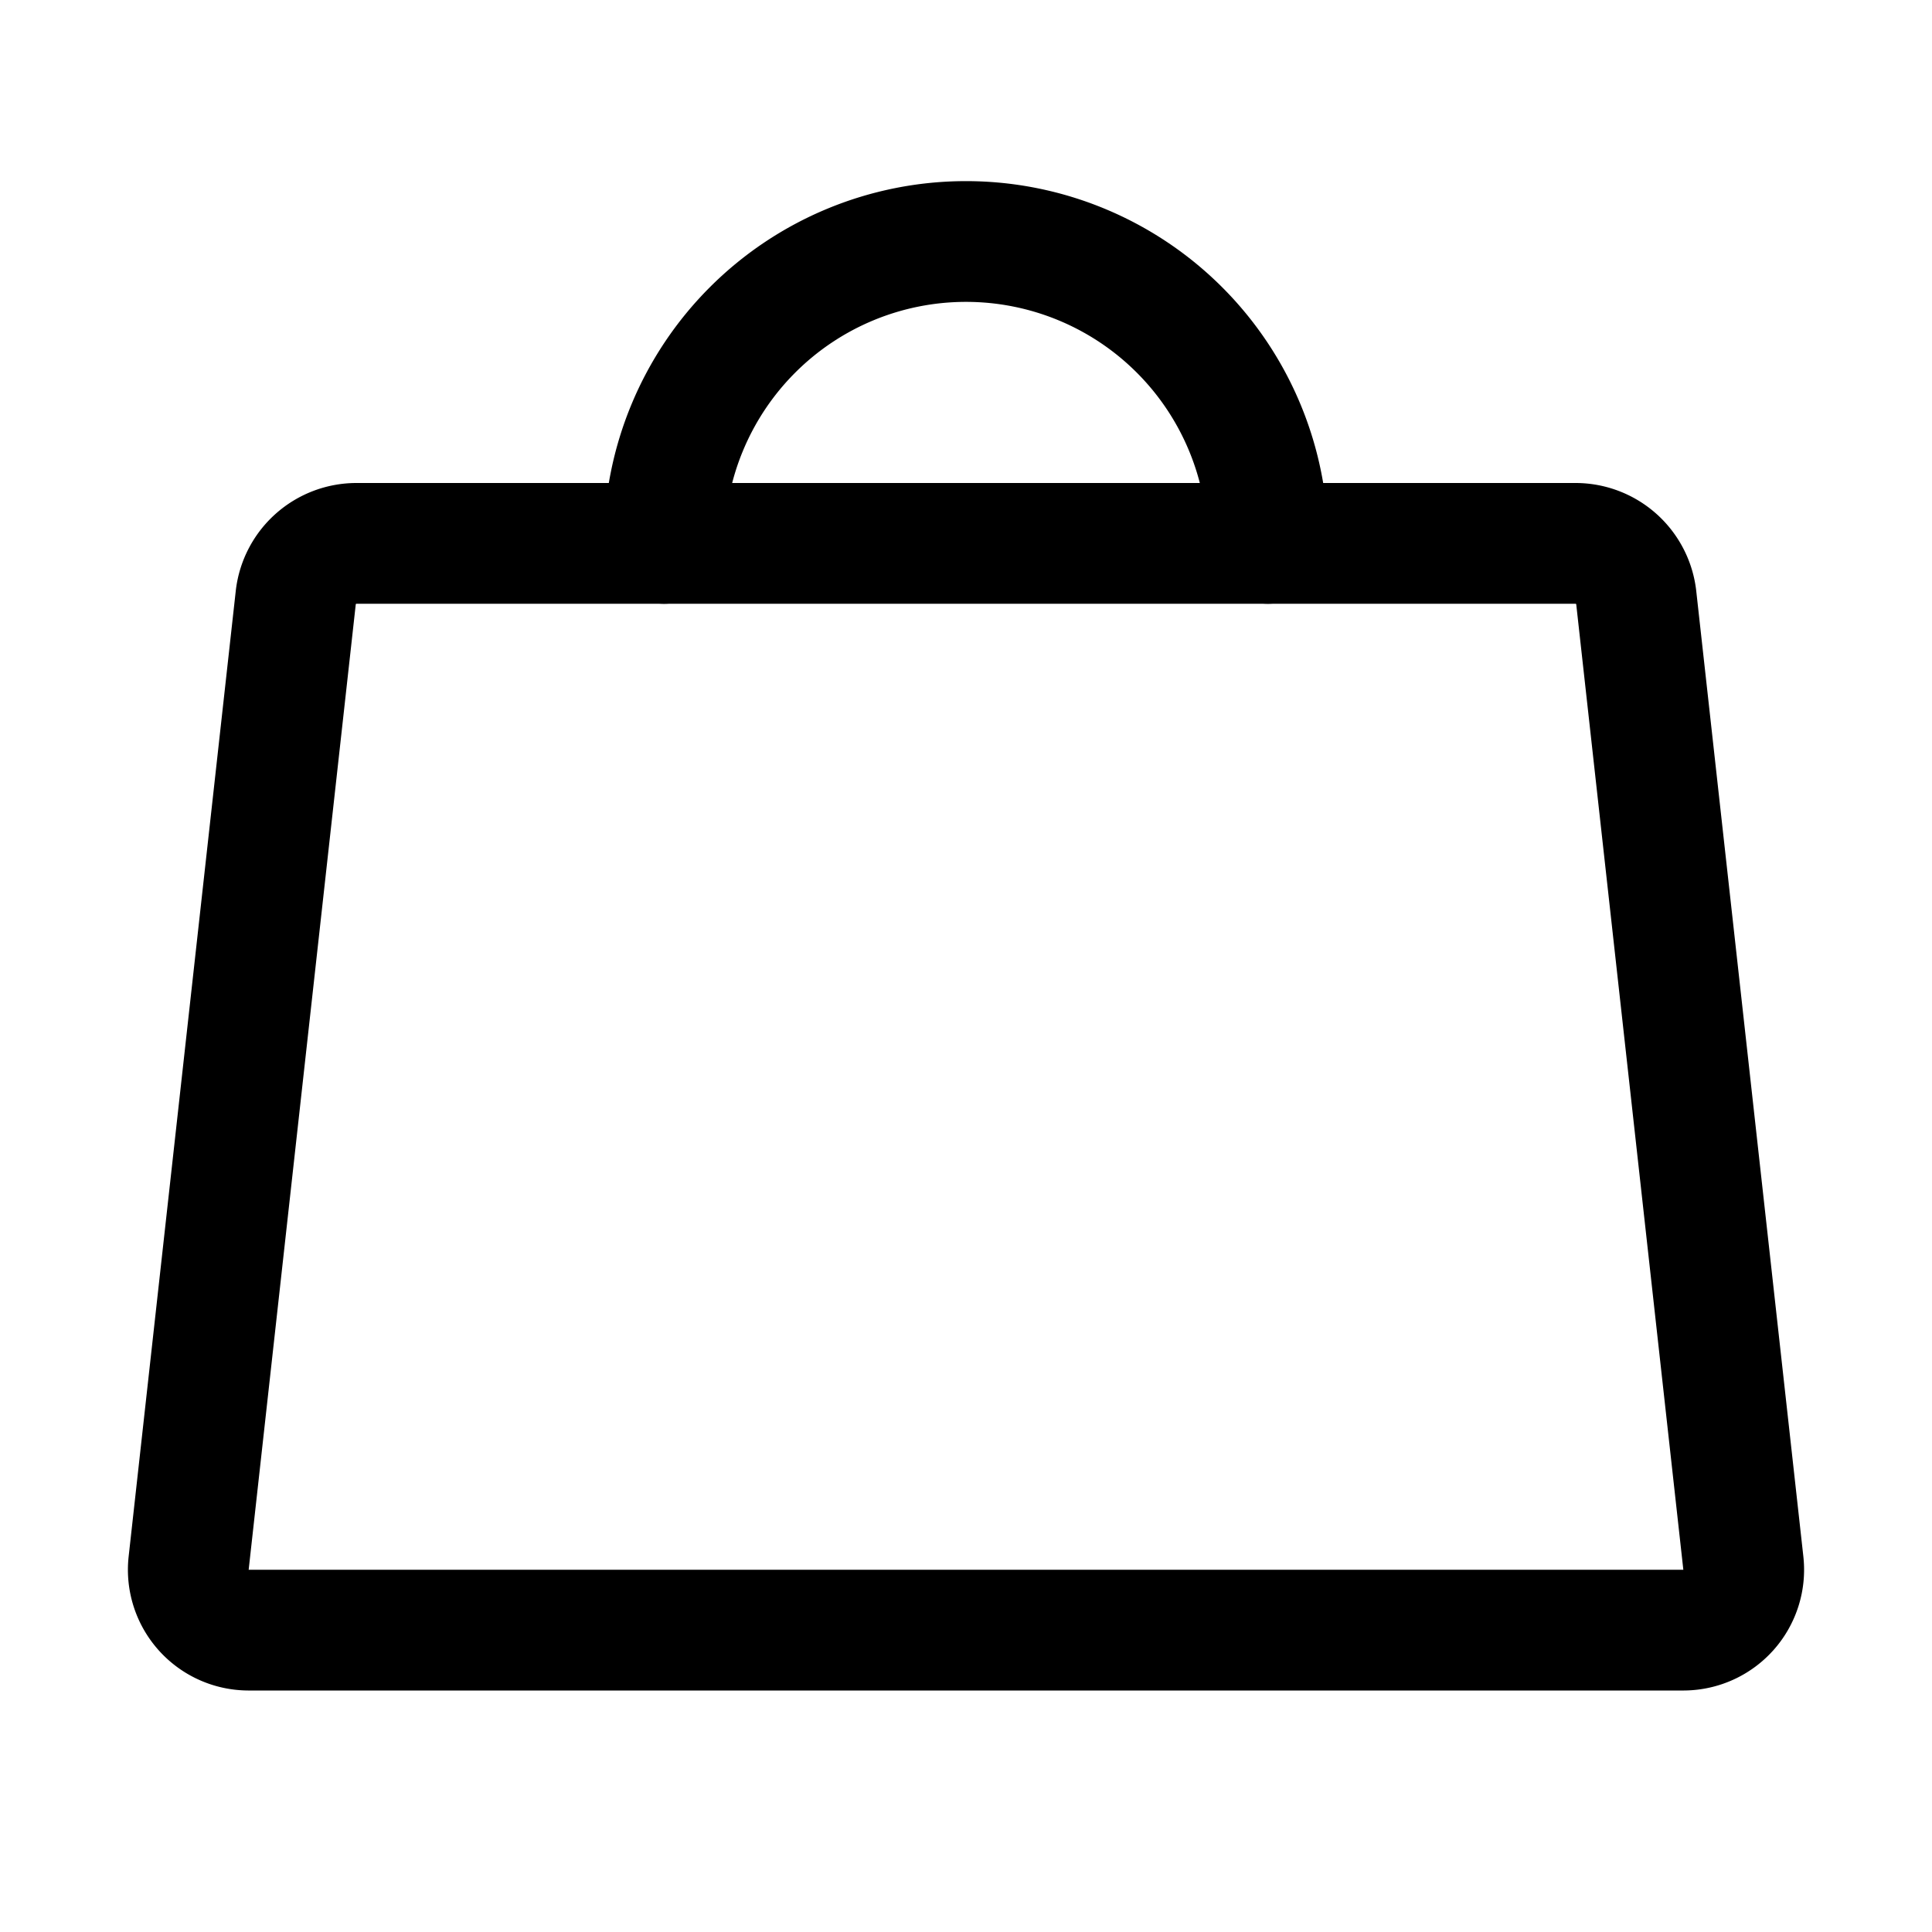 <svg xmlns="http://www.w3.org/2000/svg" width="192" height="192" fill="#000000" viewBox="0 0 256 256"><rect width="256" height="256" fill="none"></rect><path d="M208.8,72H47.2a8.1,8.1,0,0,0-8,7.1L25,207.1a8,8,0,0,0,7.9,8.9H223.1a8,8,0,0,0,7.9-8.9l-14.2-128A8.1,8.1,0,0,0,208.8,72Z" fill="none" stroke="#000000" stroke-linecap="round" stroke-linejoin="round" stroke-width="16"></path><path d="M88,72a40,40,0,0,1,80,0" fill="none" stroke="#000000" stroke-linecap="round" stroke-linejoin="round" stroke-width="16"></path></svg>